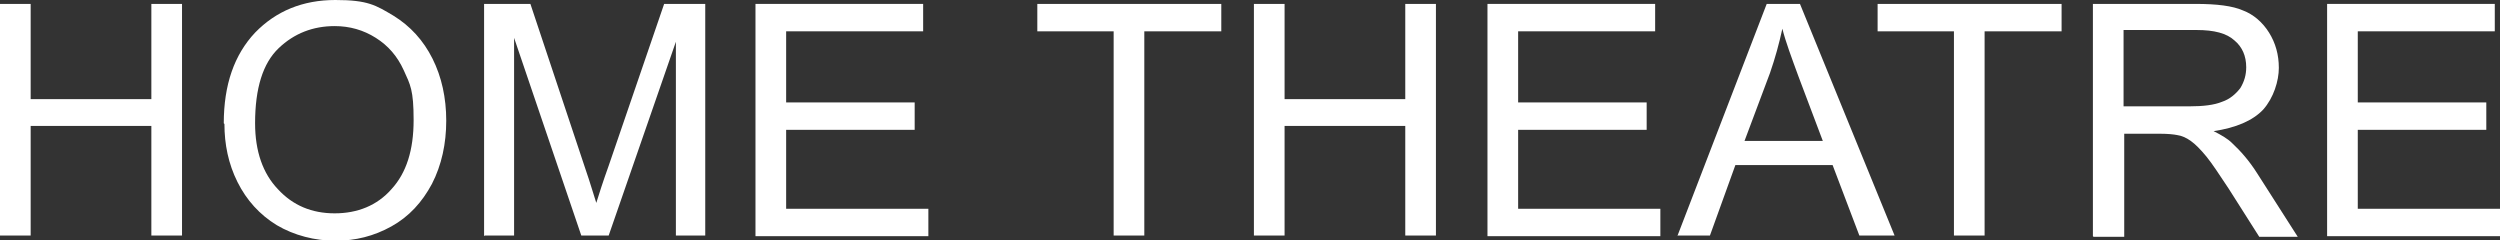 <?xml version="1.0" encoding="UTF-8"?>
<svg id="Layer_1" xmlns="http://www.w3.org/2000/svg" version="1.1" viewBox="0 0 383.2 36.8">
  <rect x="0" y="0" width="383.2" height="36.8" fill="#333333" stroke="none"/>
  <!-- Generator: Adobe Illustrator 29.6.0, SVG Export Plug-In . SVG Version: 2.1.1 Build 207)  -->
  <defs>
    <style>
      .st0 {
        fill: #fff;
      }
    </style>
  </defs>
  <path class="st0" d="M0,36.2V.6h4.7v14.6h18.5V.6h4.7v35.5h-4.7v-16.8H4.7v16.8H0Z"/>
  <path class="st0" d="M34.3,18.9c0-5.9,1.6-10.5,4.8-13.9,3.2-3.3,7.3-5,12.3-5s6.2.8,8.9,2.4c2.6,1.6,4.6,3.8,6,6.6,1.4,2.8,2.1,6,2.1,9.5s-.7,6.8-2.2,9.7c-1.5,2.8-3.5,5-6.2,6.5-2.7,1.5-5.5,2.2-8.6,2.2s-6.3-.8-9-2.4c-2.6-1.6-4.6-3.8-6-6.6-1.4-2.8-2-5.8-2-8.9ZM39.1,18.9c0,4.3,1.2,7.7,3.5,10.1,2.3,2.5,5.2,3.7,8.7,3.7s6.5-1.2,8.7-3.7c2.3-2.5,3.4-6,3.4-10.6s-.5-5.4-1.5-7.6c-1-2.2-2.4-3.8-4.3-5-1.9-1.2-4-1.8-6.3-1.8-3.3,0-6.2,1.1-8.6,3.4-2.4,2.3-3.6,6.1-3.6,11.5Z"/>
  <path class="st0" d="M74.2,36.2V.6h7.1l8.4,25.2c.8,2.3,1.3,4.1,1.7,5.3.4-1.3,1-3.2,1.9-5.7L101.8.6h6.3v35.5h-4.5V6.4l-10.3,29.7h-4.2l-10.3-30.3v30.3h-4.5Z"/>
  <path class="st0" d="M115.8,36.2V.6h25.7v4.2h-21v10.9h19.7v4.2h-19.7v12.1h21.8v4.2h-26.5Z"/>
  <path class="st0" d="M170.7,36.2V4.8h-11.7V.6h28.2v4.2h-11.8v31.3h-4.7Z"/>
  <path class="st0" d="M192.2,36.2V.6h4.7v14.6h18.5V.6h4.7v35.5h-4.7v-16.8h-18.5v16.8h-4.7Z"/>
  <path class="st0" d="M228,36.2V.6h25.7v4.2h-21v10.9h19.7v4.2h-19.7v12.1h21.8v4.2h-26.5Z"/>
  <path class="st0" d="M257.1,36.2L270.8.6h5.1l14.5,35.5h-5.4l-4.1-10.8h-14.9l-3.9,10.8h-5ZM267.4,21.6h12l-3.7-9.8c-1.1-3-2-5.4-2.5-7.4-.5,2.3-1.1,4.5-1.9,6.8l-3.9,10.4Z"/>
  <path class="st0" d="M299.5,36.2V4.8h-11.7V.6h28.2v4.2h-11.8v31.3h-4.7Z"/>
  <path class="st0" d="M320.8,36.2V.6h15.8c3.2,0,5.6.3,7.2,1,1.6.6,3,1.8,4,3.4,1,1.6,1.5,3.4,1.5,5.4s-.8,4.6-2.4,6.4c-1.6,1.7-4.2,2.8-7.6,3.3,1.2.6,2.2,1.2,2.8,1.8,1.4,1.3,2.7,2.8,3.9,4.7l6.2,9.7h-5.9l-4.7-7.4c-1.4-2.1-2.5-3.8-3.4-4.9-.9-1.1-1.7-1.9-2.4-2.4-.7-.5-1.4-.8-2.1-.9-.5-.1-1.4-.2-2.6-.2h-5.5v15.8h-4.7ZM325.5,16.3h10.1c2.1,0,3.8-.2,5-.7,1.2-.4,2.1-1.2,2.8-2.1.6-1,.9-2,.9-3.2,0-1.7-.6-3.1-1.8-4.1-1.2-1.1-3.1-1.6-5.8-1.6h-11.2v11.8Z"/>
  <path class="st0" d="M356.7,36.2V.6h25.7v4.2h-21v10.9h19.7v4.2h-19.7v12.1h21.8v4.2h-26.5Z"/>
</svg>